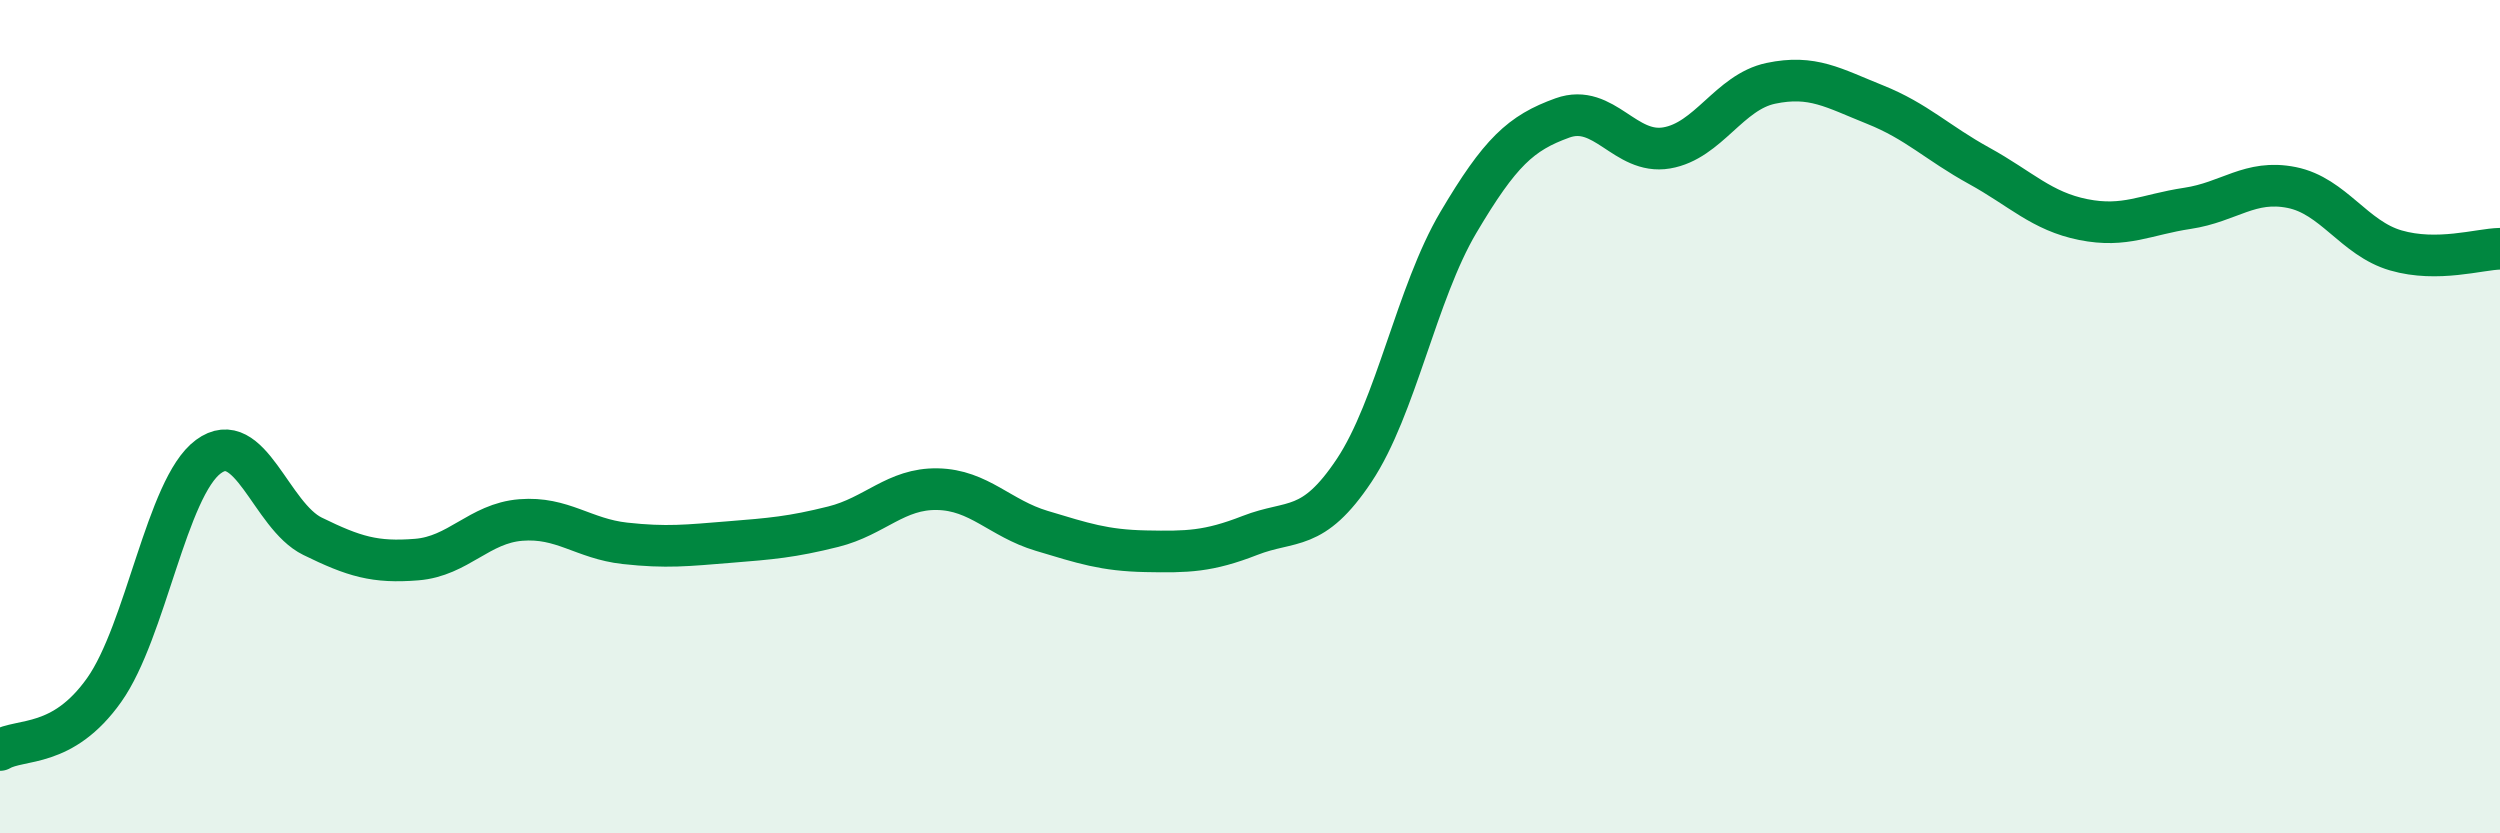 
    <svg width="60" height="20" viewBox="0 0 60 20" xmlns="http://www.w3.org/2000/svg">
      <path
        d="M 0,18 C 0.5,17.71 1.5,17.97 2.5,16.56 C 3.5,15.15 4,11.7 5,10.96 C 6,10.22 6.5,12.38 7.5,12.87 C 8.5,13.36 9,13.51 10,13.43 C 11,13.35 11.5,12.56 12.5,12.48 C 13.5,12.4 14,12.93 15,13.04 C 16,13.15 16.5,13.09 17.5,13.01 C 18.5,12.93 19,12.89 20,12.64 C 21,12.39 21.5,11.72 22.5,11.74 C 23.5,11.76 24,12.44 25,12.74 C 26,13.04 26.5,13.21 27.5,13.23 C 28.5,13.25 29,13.24 30,12.85 C 31,12.46 31.5,12.79 32.5,11.29 C 33.5,9.79 34,7.03 35,5.34 C 36,3.65 36.5,3.19 37.5,2.83 C 38.5,2.47 39,3.72 40,3.55 C 41,3.38 41.5,2.21 42.5,2 C 43.5,1.79 44,2.11 45,2.51 C 46,2.91 46.5,3.43 47.5,3.98 C 48.5,4.53 49,5.07 50,5.27 C 51,5.47 51.5,5.15 52.5,5 C 53.5,4.85 54,4.3 55,4.5 C 56,4.7 56.5,5.72 57.5,6.01 C 58.5,6.3 59.5,5.98 60,5.97L60 20L0 20Z"
        fill="#008740"
        opacity="0.1"
        stroke-linecap="round"
        stroke-linejoin="round"
      />
      <path
        d="M 0,18 C 0.5,17.71 1.5,17.97 2.5,16.56 C 3.5,15.15 4,11.7 5,10.96 C 6,10.22 6.5,12.38 7.5,12.87 C 8.5,13.36 9,13.51 10,13.43 C 11,13.35 11.5,12.56 12.5,12.48 C 13.5,12.4 14,12.93 15,13.04 C 16,13.15 16.5,13.09 17.5,13.01 C 18.5,12.93 19,12.89 20,12.64 C 21,12.39 21.5,11.72 22.5,11.74 C 23.5,11.76 24,12.44 25,12.74 C 26,13.04 26.5,13.21 27.5,13.23 C 28.5,13.25 29,13.24 30,12.85 C 31,12.46 31.5,12.79 32.5,11.29 C 33.5,9.79 34,7.03 35,5.34 C 36,3.65 36.5,3.19 37.5,2.83 C 38.5,2.47 39,3.72 40,3.55 C 41,3.38 41.5,2.21 42.5,2 C 43.5,1.79 44,2.11 45,2.51 C 46,2.91 46.5,3.43 47.5,3.98 C 48.5,4.53 49,5.07 50,5.27 C 51,5.47 51.5,5.15 52.5,5 C 53.5,4.85 54,4.3 55,4.5 C 56,4.7 56.5,5.72 57.5,6.01 C 58.5,6.3 59.5,5.98 60,5.97"
        stroke="#008740"
        stroke-width="1"
        fill="none"
        stroke-linecap="round"
        stroke-linejoin="round"
      />
    </svg>
  